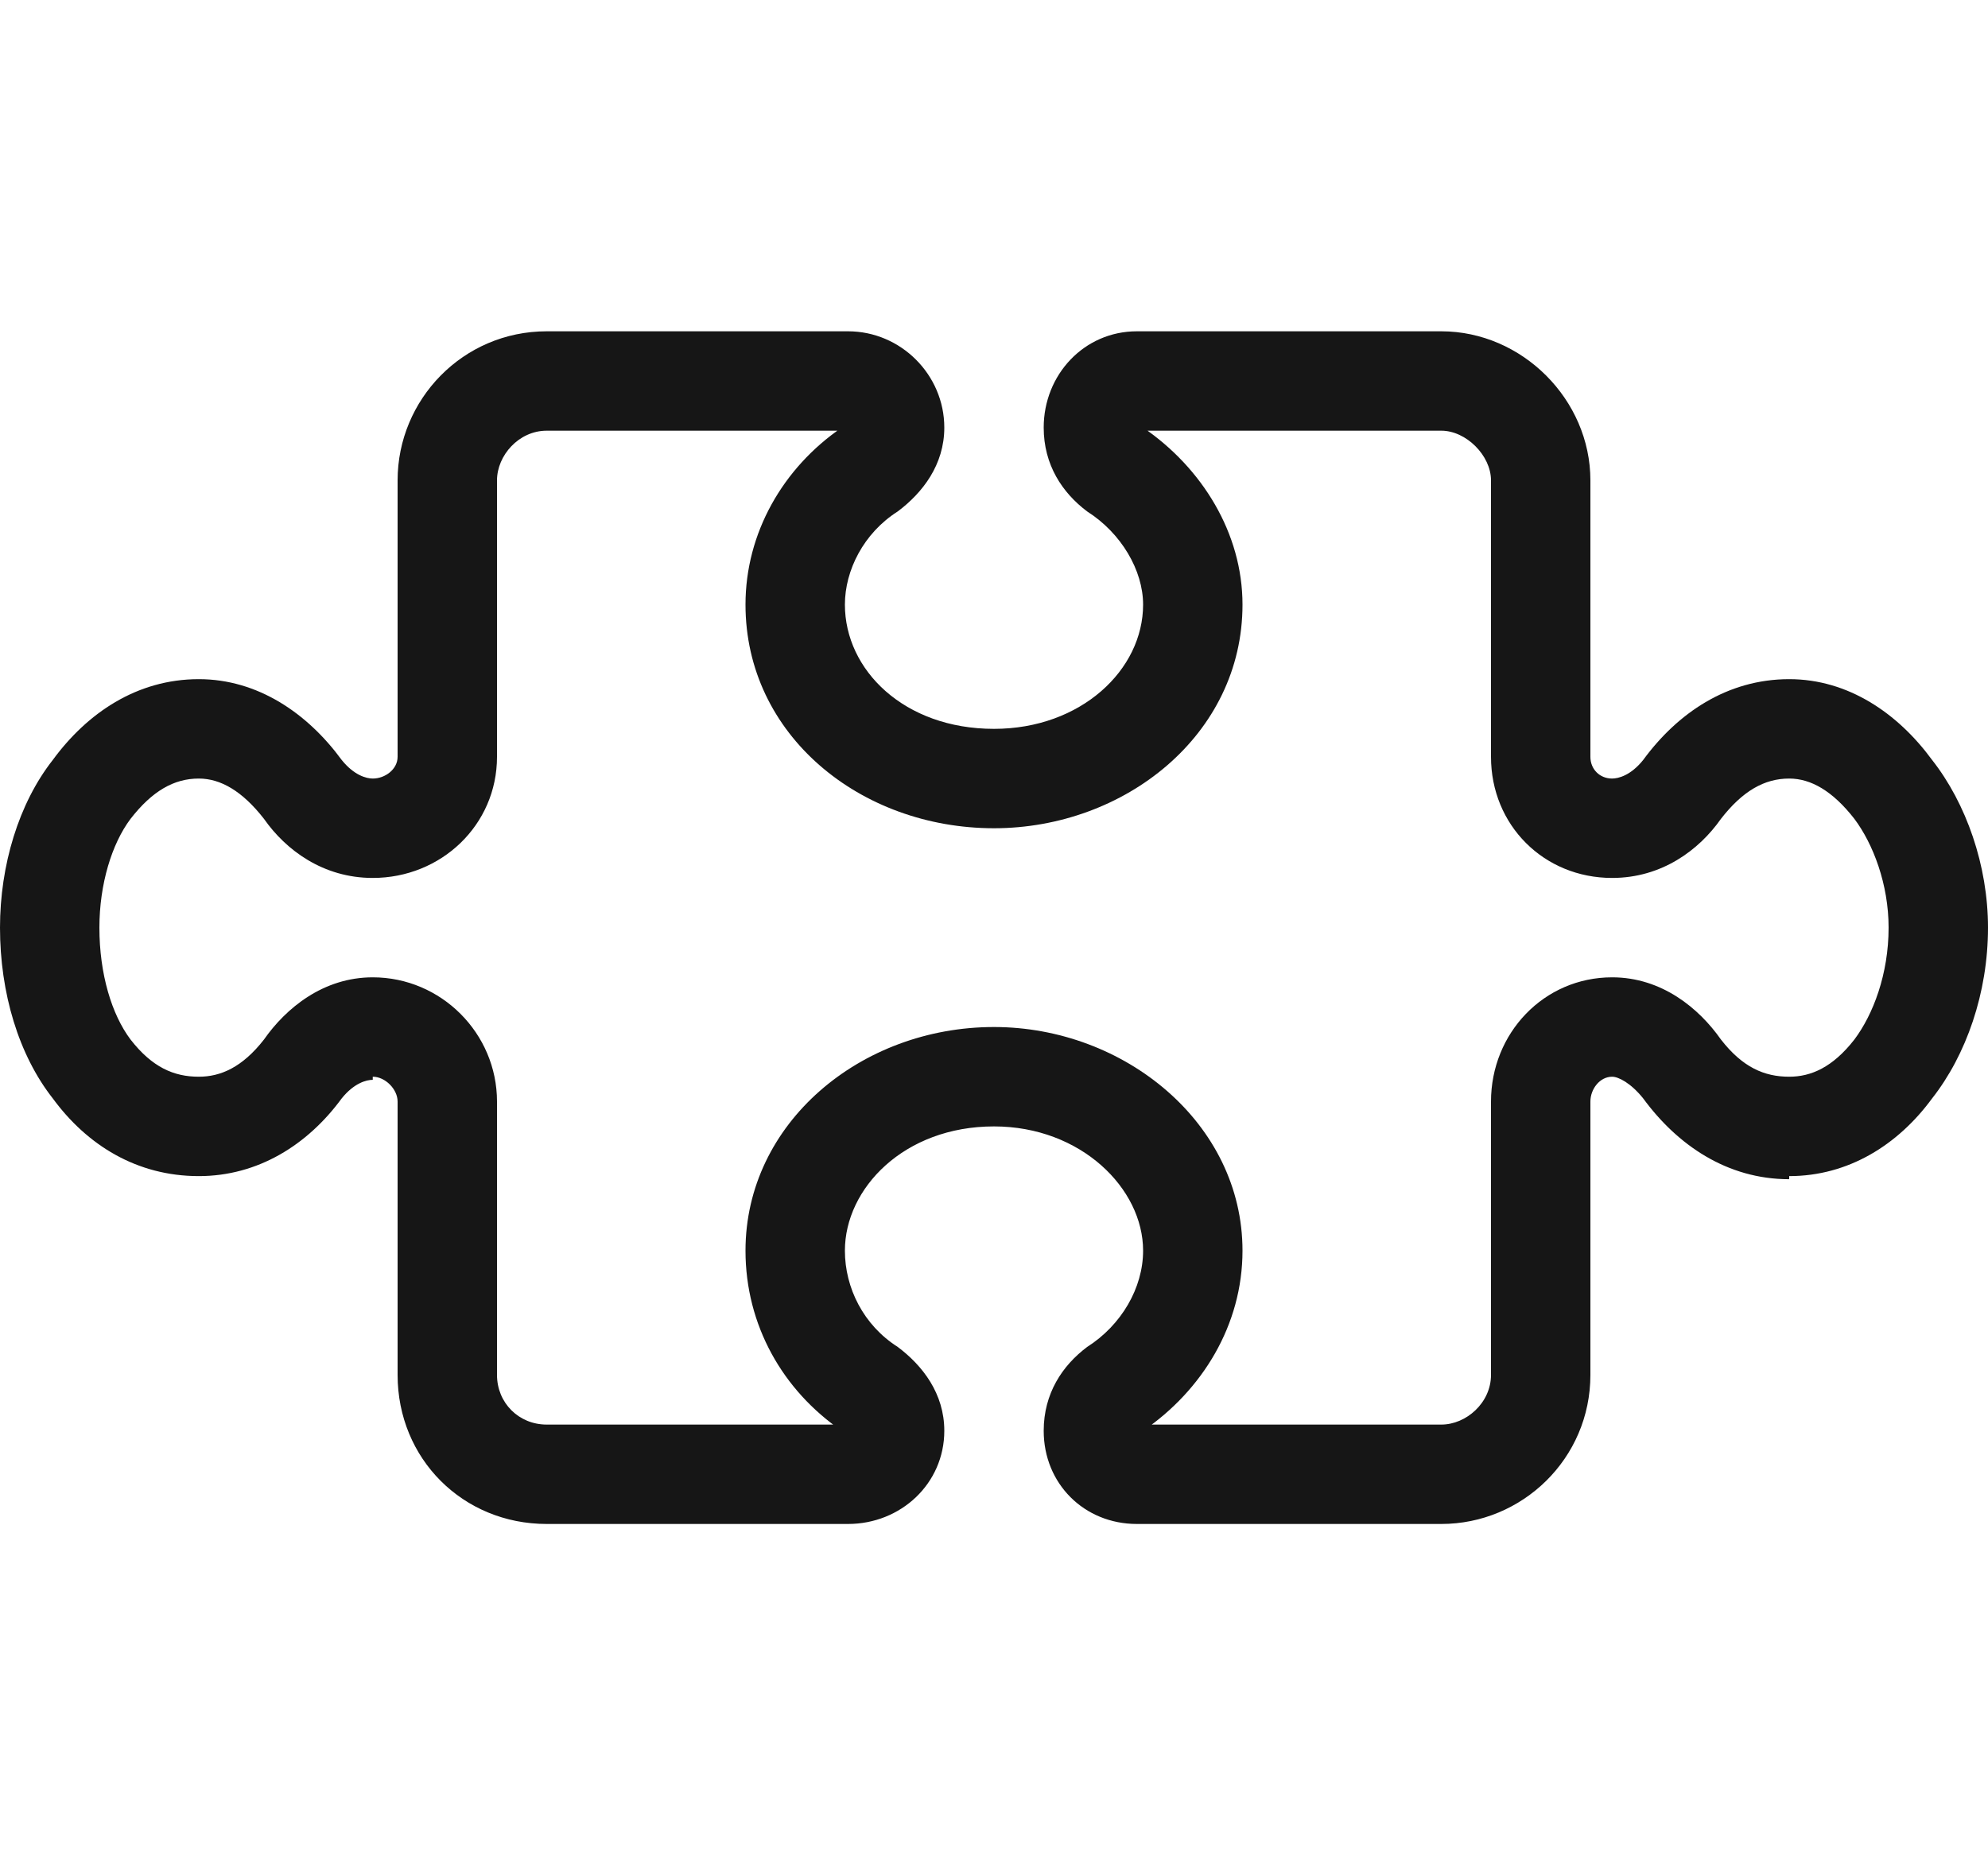 <svg width="60" height="56" viewBox="0 0 60 56" fill="none" xmlns="http://www.w3.org/2000/svg">
<path d="M9.188 32.312L7.969 31.375L9.188 32.312ZM26.25 41.875L25.406 43.188L26.25 41.875ZM33.656 41.875L34.5 43.188L33.656 41.875ZM50.812 32.312L49.594 33.156L50.812 32.312ZM50.812 23.781L49.594 22.938L50.812 23.781ZM9.188 23.781L7.969 24.719L9.188 23.781ZM26.25 14.219L27.094 15.438L26.25 14.219ZM33.656 14.219L32.812 15.438L33.656 14.219ZM25.406 12.906L27.094 15.438C26.062 16.094 25.5 17.219 25.5 18.25H22.5C22.5 16.094 23.625 14.125 25.406 12.906ZM22.5 18.25H25.5C25.5 20.219 27.281 22 30 22V25C25.969 25 22.5 22.188 22.5 18.25ZM30 25V22C32.625 22 34.5 20.219 34.5 18.25H37.5C37.5 22.188 33.938 25 30 25ZM37.5 18.25H34.5C34.5 17.219 33.844 16.094 32.812 15.438L34.5 12.906C36.281 14.125 37.5 16.094 37.5 18.25ZM34.312 13V10H43.5V13H34.312ZM45 14.5H48V22.844H45V14.5ZM51.938 24.719L49.594 22.938C50.625 21.531 52.125 20.5 54 20.5V23.5C53.25 23.5 52.594 23.875 51.938 24.719ZM54 23.5V20.5C55.781 20.5 57.281 21.531 58.312 22.938C59.344 24.25 60 26.125 60 28H57C57 26.688 56.531 25.469 55.969 24.719C55.312 23.875 54.656 23.5 54 23.5ZM57 28H60C60 29.969 59.344 31.844 58.312 33.156C57.281 34.562 55.781 35.5 54 35.5V32.5C54.656 32.5 55.312 32.219 55.969 31.375C56.531 30.625 57 29.406 57 28ZM54 32.5V35.594C52.125 35.594 50.625 34.562 49.594 33.156L51.938 31.375C52.594 32.219 53.25 32.5 54 32.5ZM45 33.25H48V41.5H45V33.25ZM43.5 43V46H34.312V43H43.5ZM34.5 43.188L32.812 40.656C33.844 40 34.5 38.875 34.5 37.75H37.5C37.5 40 36.281 41.969 34.5 43.188ZM37.5 37.75H34.5C34.5 35.875 32.625 34 30 34V31C33.938 31 37.5 33.906 37.5 37.75ZM30 31V34C27.281 34 25.5 35.875 25.5 37.75H22.5C22.5 33.906 25.969 31 30 31ZM22.5 37.75H25.5C25.5 38.875 26.062 40 27.094 40.656L25.406 43.188C23.625 41.969 22.5 40 22.5 37.75ZM25.594 43V46H16.5V43H25.594ZM15 41.5H12V33.25H15V41.5ZM7.969 31.375L10.312 33.156C9.281 34.562 7.781 35.5 6 35.5V32.5C6.656 32.5 7.312 32.219 7.969 31.375ZM6 32.5V35.5C4.125 35.5 2.625 34.562 1.594 33.156C0.562 31.844 0 29.969 0 28H3C3 29.406 3.375 30.625 3.938 31.375C4.594 32.219 5.25 32.5 6 32.5ZM3 28H0C0 26.125 0.562 24.25 1.594 22.938C2.625 21.531 4.125 20.5 6 20.5V23.5C5.25 23.5 4.594 23.875 3.938 24.719C3.375 25.469 3 26.688 3 28ZM6 23.5V20.5C7.781 20.5 9.281 21.531 10.312 22.938L7.969 24.719C7.312 23.875 6.656 23.5 6 23.5ZM15 22.844H12V14.5H15V22.844ZM16.5 13V10H25.594V13H16.5ZM11.25 29.5V32.594C11.062 32.594 10.688 32.688 10.312 33.156L7.969 31.375C8.625 30.438 9.75 29.5 11.25 29.5ZM25.5 43.188H28.5C28.5 44.781 27.188 46 25.594 46V43C25.5 43 25.5 43.094 25.5 43.188ZM25.406 43.094L27.094 40.656C27.844 41.219 28.5 42.062 28.5 43.188H25.5C25.5 43.188 25.5 43.188 25.406 43.188C25.406 43.188 25.406 43.188 25.406 43.094ZM34.5 43.188H31.5C31.5 42.062 32.062 41.219 32.812 40.656L34.5 43.094C34.5 43.188 34.5 43.188 34.5 43.188H34.406C34.5 43.188 34.5 43.188 34.5 43.188ZM45 41.5H48C48 44.031 45.938 46 43.5 46V43C44.25 43 45 42.344 45 41.5ZM48.656 29.5V32.5C48.281 32.5 48 32.875 48 33.25H45C45 31.188 46.594 29.5 48.656 29.5ZM51.938 31.375L49.594 33.156C49.219 32.688 48.844 32.5 48.656 32.5V29.5C50.156 29.5 51.281 30.438 51.938 31.375ZM48.656 26.5V23.5C48.844 23.5 49.219 23.406 49.594 22.938L51.938 24.719C51.281 25.656 50.156 26.5 48.656 26.5ZM15 14.5H12C12 12.062 13.969 10 16.5 10V13C15.656 13 15 13.75 15 14.5ZM45 22.844H48C48 23.219 48.281 23.5 48.656 23.5V26.5C46.594 26.5 45 24.906 45 22.844ZM11.25 26.5V23.5C11.625 23.5 12 23.219 12 22.844H15C15 24.906 13.312 26.5 11.25 26.5ZM43.5 13V10C45.938 10 48 12.062 48 14.5H45C45 13.75 44.25 13 43.5 13ZM7.969 24.719L10.312 22.938C10.688 23.406 11.062 23.5 11.25 23.5V26.5C9.75 26.5 8.625 25.656 7.969 24.719ZM34.5 12.906H31.5C31.5 11.312 32.719 10 34.312 10V13C34.406 13 34.5 13 34.5 12.906ZM15 33.25H12C12 32.875 11.625 32.5 11.25 32.5V29.5C13.312 29.5 15 31.188 15 33.25ZM25.5 12.906H28.5C28.5 14.031 27.844 14.875 27.094 15.438L25.406 12.906C25.5 12.906 25.5 12.906 25.5 12.906C25.5 12.812 25.5 12.812 25.5 12.906ZM34.312 43V46C32.719 46 31.5 44.781 31.5 43.188H34.5C34.5 43.094 34.406 43 34.312 43ZM34.5 12.906L32.812 15.438C32.062 14.875 31.5 14.031 31.5 12.906H34.5H34.406C34.5 12.906 34.5 12.906 34.5 12.906ZM16.5 43V46C13.969 46 12 44.031 12 41.5H15C15 42.344 15.656 43 16.5 43ZM28.5 12.906H25.5C25.5 13 25.5 13 25.594 13V10C27.188 10 28.5 11.312 28.5 12.906Z" fill="#161616"/>
</svg>